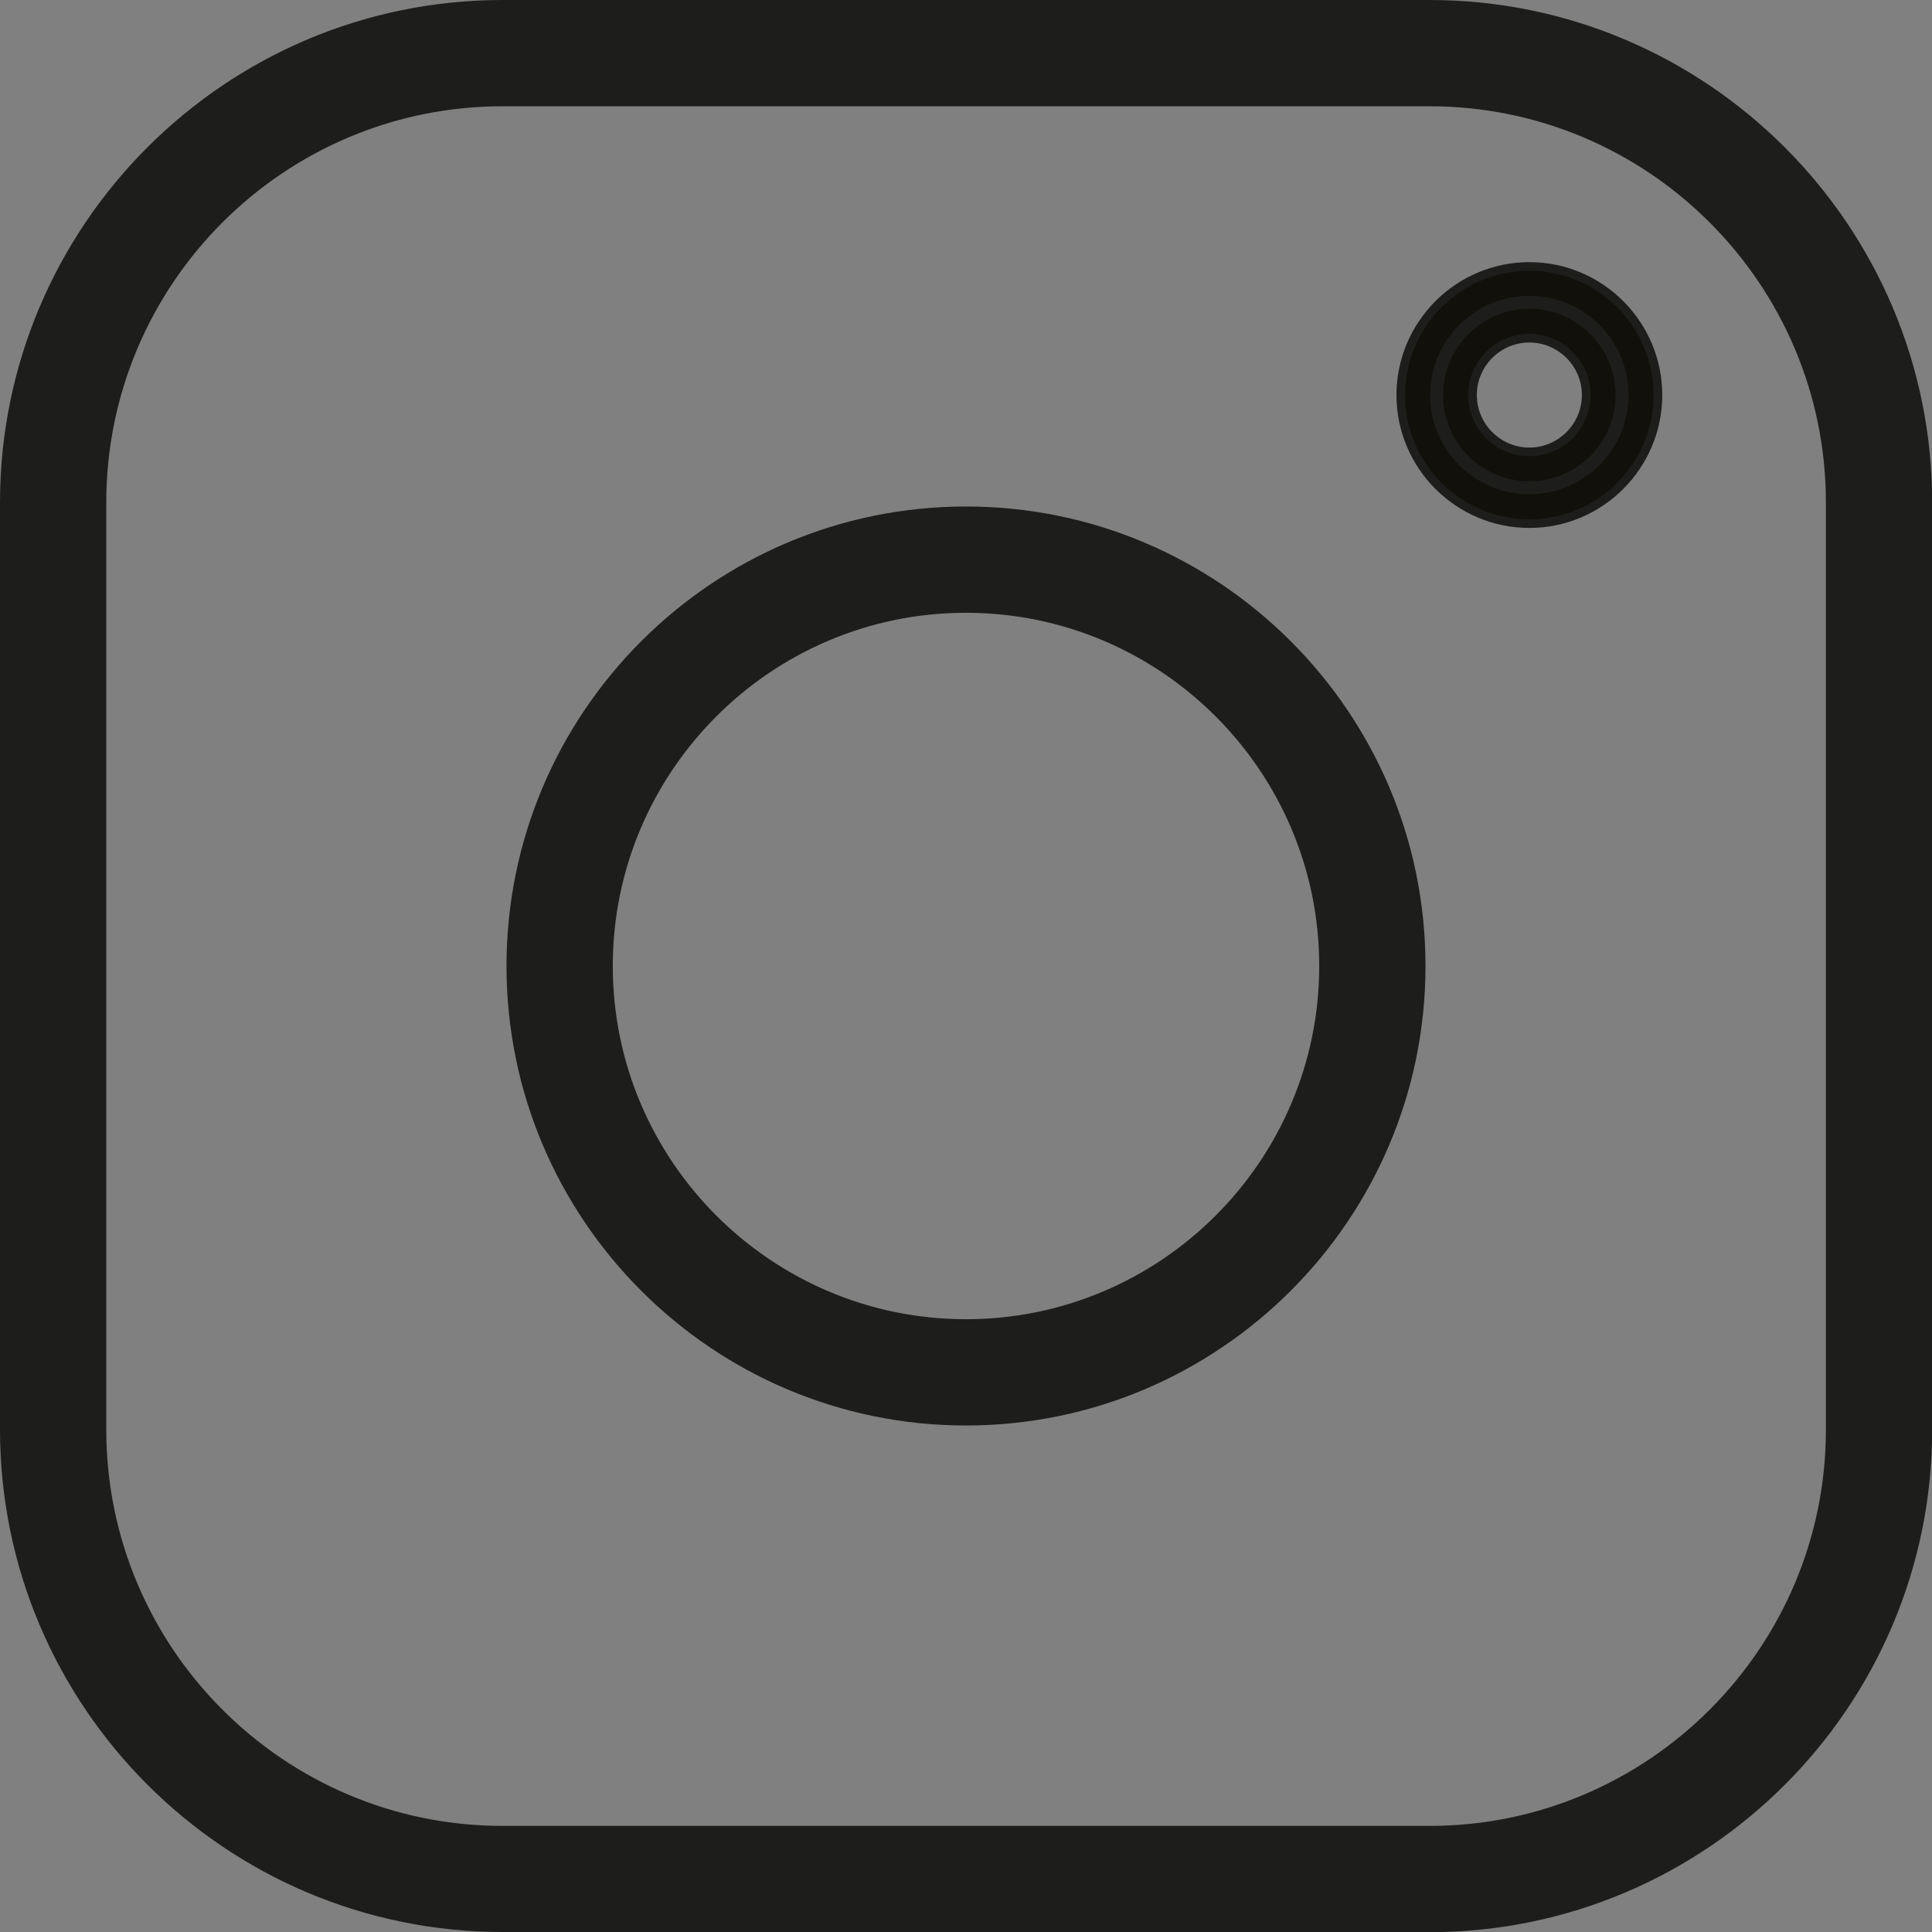 <svg xmlns="http://www.w3.org/2000/svg" viewBox="0 0 111.8 111.8"><rect x="0" y="0" width="111.8" height="111.8" fill="#808080" stroke="none"/><defs><style>.d,.e,.f,.g{stroke:#1d1d1b;stroke-miterlimit:10;}.d,.f{fill:#fff;}.d,.g{stroke-width:2px;}.e,.f{stroke-width:.5px;}.e,.g{fill:#12100b;}</style></defs><g id="a"></g><g id="b"><g id="c"><g><path class="d" d="M82.73,109.83H29.08c-14.94,0-27.1-12.16-27.1-27.1V29.08C1.97,14.13,14.13,1.97,29.08,1.97h53.65c14.94,0,27.1,12.16,27.1,27.1v53.65c0,14.94-12.16,27.1-27.1,27.1ZM29.08,4.18C15.35,4.18,4.18,15.35,4.18,29.08v53.65c0,13.73,11.17,24.9,24.9,24.9h53.65c13.73,0,24.9-11.17,24.9-24.9V29.08c0-13.73-11.17-24.9-24.9-24.9H29.08Z"></path><path class="g" d="M82.73,110.8H29.08c-15.48,0-28.08-12.6-28.08-28.08V29.08C1,13.6,13.6,1,29.08,1h53.65c15.48,0,28.08,12.6,28.08,28.08v53.65c0,15.48-12.6,28.08-28.08,28.08ZM29.08,2.95C14.67,2.95,2.95,14.67,2.95,29.08v53.65c0,14.41,11.72,26.13,26.13,26.13h53.65c14.41,0,26.13-11.72,26.13-26.13V29.08c0-14.41-11.72-26.13-26.13-26.13H29.08Zm53.65,105.65H29.08c-14.27,0-25.88-11.61-25.88-25.88V29.08C3.2,14.81,14.81,3.2,29.08,3.2h53.65c14.27,0,25.88,11.61,25.88,25.88v53.65c0,14.27-11.61,25.88-25.88,25.88ZM29.08,5.15C15.88,5.15,5.15,15.88,5.15,29.08v53.65c0,13.19,10.73,23.93,23.93,23.93h53.65c13.19,0,23.93-10.73,23.93-23.93V29.08c0-13.19-10.73-23.93-23.93-23.93H29.08Z"></path></g><g><path class="d" d="M55.9,80.51c-13.57,0-24.61-11.04-24.61-24.61s11.04-24.61,24.61-24.61,24.61,11.04,24.61,24.61-11.04,24.61-24.61,24.61Zm0-47.02c-12.36,0-22.41,10.05-22.41,22.41s10.05,22.41,22.41,22.41,22.41-10.05,22.41-22.41-10.05-22.41-22.41-22.41Z"></path><path class="g" d="M55.9,81.49c-14.11,0-25.59-11.48-25.59-25.59s11.48-25.59,25.59-25.59,25.59,11.48,25.59,25.59-11.48,25.59-25.59,25.59Zm0-49.23c-13.03,0-23.64,10.6-23.64,23.64s10.6,23.64,23.64,23.64,23.64-10.6,23.64-23.64-10.6-23.64-23.64-23.64Zm0,47.02c-12.9,0-23.39-10.49-23.39-23.39s10.49-23.39,23.39-23.39,23.39,10.49,23.39,23.39-10.49,23.39-23.39,23.39Zm0-44.82c-11.82,0-21.44,9.62-21.44,21.44s9.62,21.44,21.44,21.44,21.44-9.62,21.44-21.44-9.62-21.44-21.44-21.44Z"></path></g><g><path class="f" d="M88.5,29.33c-3.57,0-6.47-2.9-6.47-6.47s2.9-6.47,6.47-6.47,6.47,2.9,6.47,6.47-2.9,6.47-6.47,6.47Zm0-10.73c-2.35,0-4.26,1.91-4.26,4.26s1.91,4.26,4.26,4.26,4.26-1.91,4.26-4.26-1.91-4.26-4.26-4.26Z"></path><path class="e" d="M88.5,30.3c-4.1,0-7.44-3.34-7.44-7.44s3.34-7.44,7.44-7.44,7.44,3.34,7.44,7.44-3.34,7.44-7.44,7.44Zm0-12.93c-3.03,0-5.49,2.46-5.49,5.49s2.46,5.49,5.49,5.49,5.49-2.46,5.49-5.49-2.46-5.49-5.49-5.49Zm0,10.73c-2.89,0-5.24-2.35-5.24-5.24s2.35-5.24,5.24-5.24,5.24,2.35,5.24,5.24-2.35,5.24-5.24,5.24Zm0-8.53c-1.81,0-3.29,1.48-3.29,3.29s1.48,3.29,3.29,3.29,3.29-1.48,3.29-3.29-1.48-3.29-3.29-3.29Z"></path></g></g></g></svg>